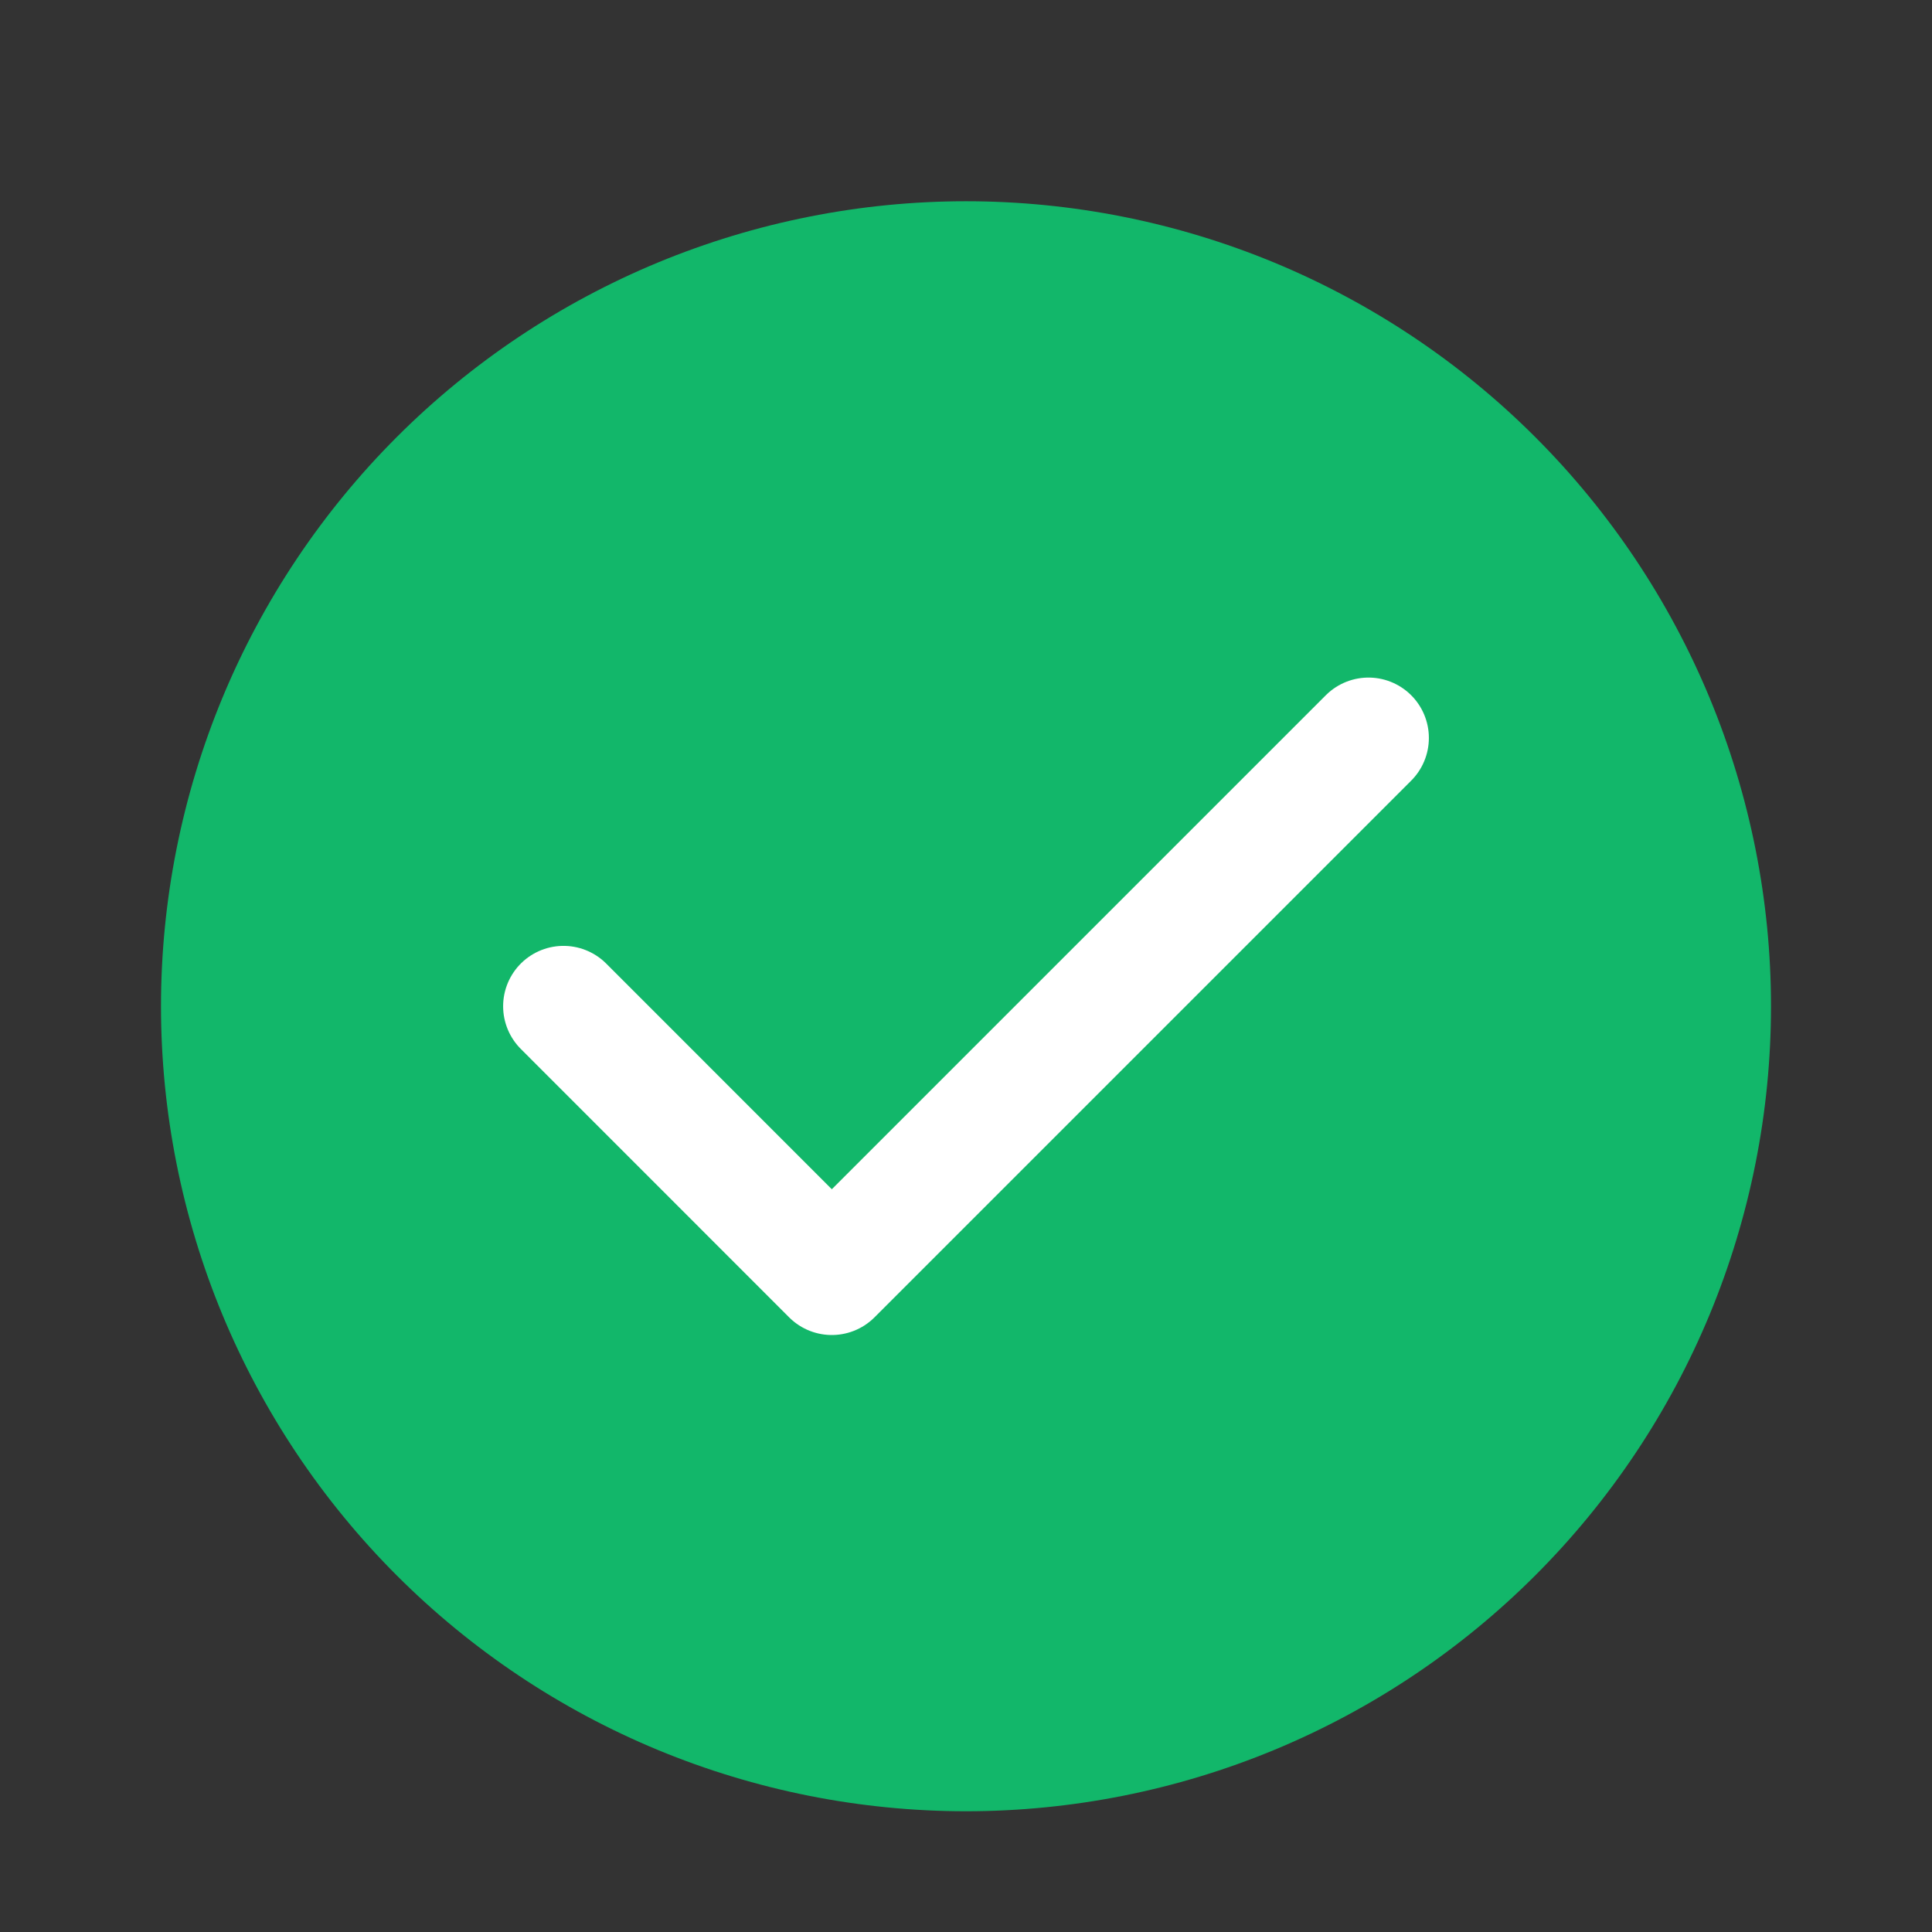 <svg width="24" height="24" viewBox="0 0 24 24" fill="none" xmlns="http://www.w3.org/2000/svg">
<rect x="0" y="0" width="24" height="24" fill="#333333" stroke="none"/>
<g id="circle-check">
<g id="Group 1000005093">
<path id="Vector" d="M2 12.5C2 13.813 2.259 15.114 2.761 16.327C3.264 17.54 4 18.642 4.929 19.571C5.858 20.5 6.96 21.236 8.173 21.739C9.386 22.241 10.687 22.5 12 22.5C13.313 22.5 14.614 22.241 15.827 21.739C17.04 21.236 18.142 20.5 19.071 19.571C20 18.642 20.736 17.54 21.239 16.327C21.741 15.114 22 13.813 22 12.5C22 11.187 21.741 9.886 21.239 8.673C20.736 7.46 20 6.358 19.071 5.429C18.142 4.5 17.04 3.764 15.827 3.261C14.614 2.759 13.313 2.5 12 2.5C10.687 2.5 9.386 2.759 8.173 3.261C6.96 3.764 5.858 4.5 4.929 5.429C4 6.358 3.264 7.46 2.761 8.673C2.259 9.886 2 11.187 2 12.5Z" fill="#12B76A"/>
<path id="Vector_2" d="M7 12.5L10.333 15.834L17 9.167" stroke="white" stroke-width="1.5" stroke-linecap="round" stroke-linejoin="round"/>
</g>
</g>
</svg>
